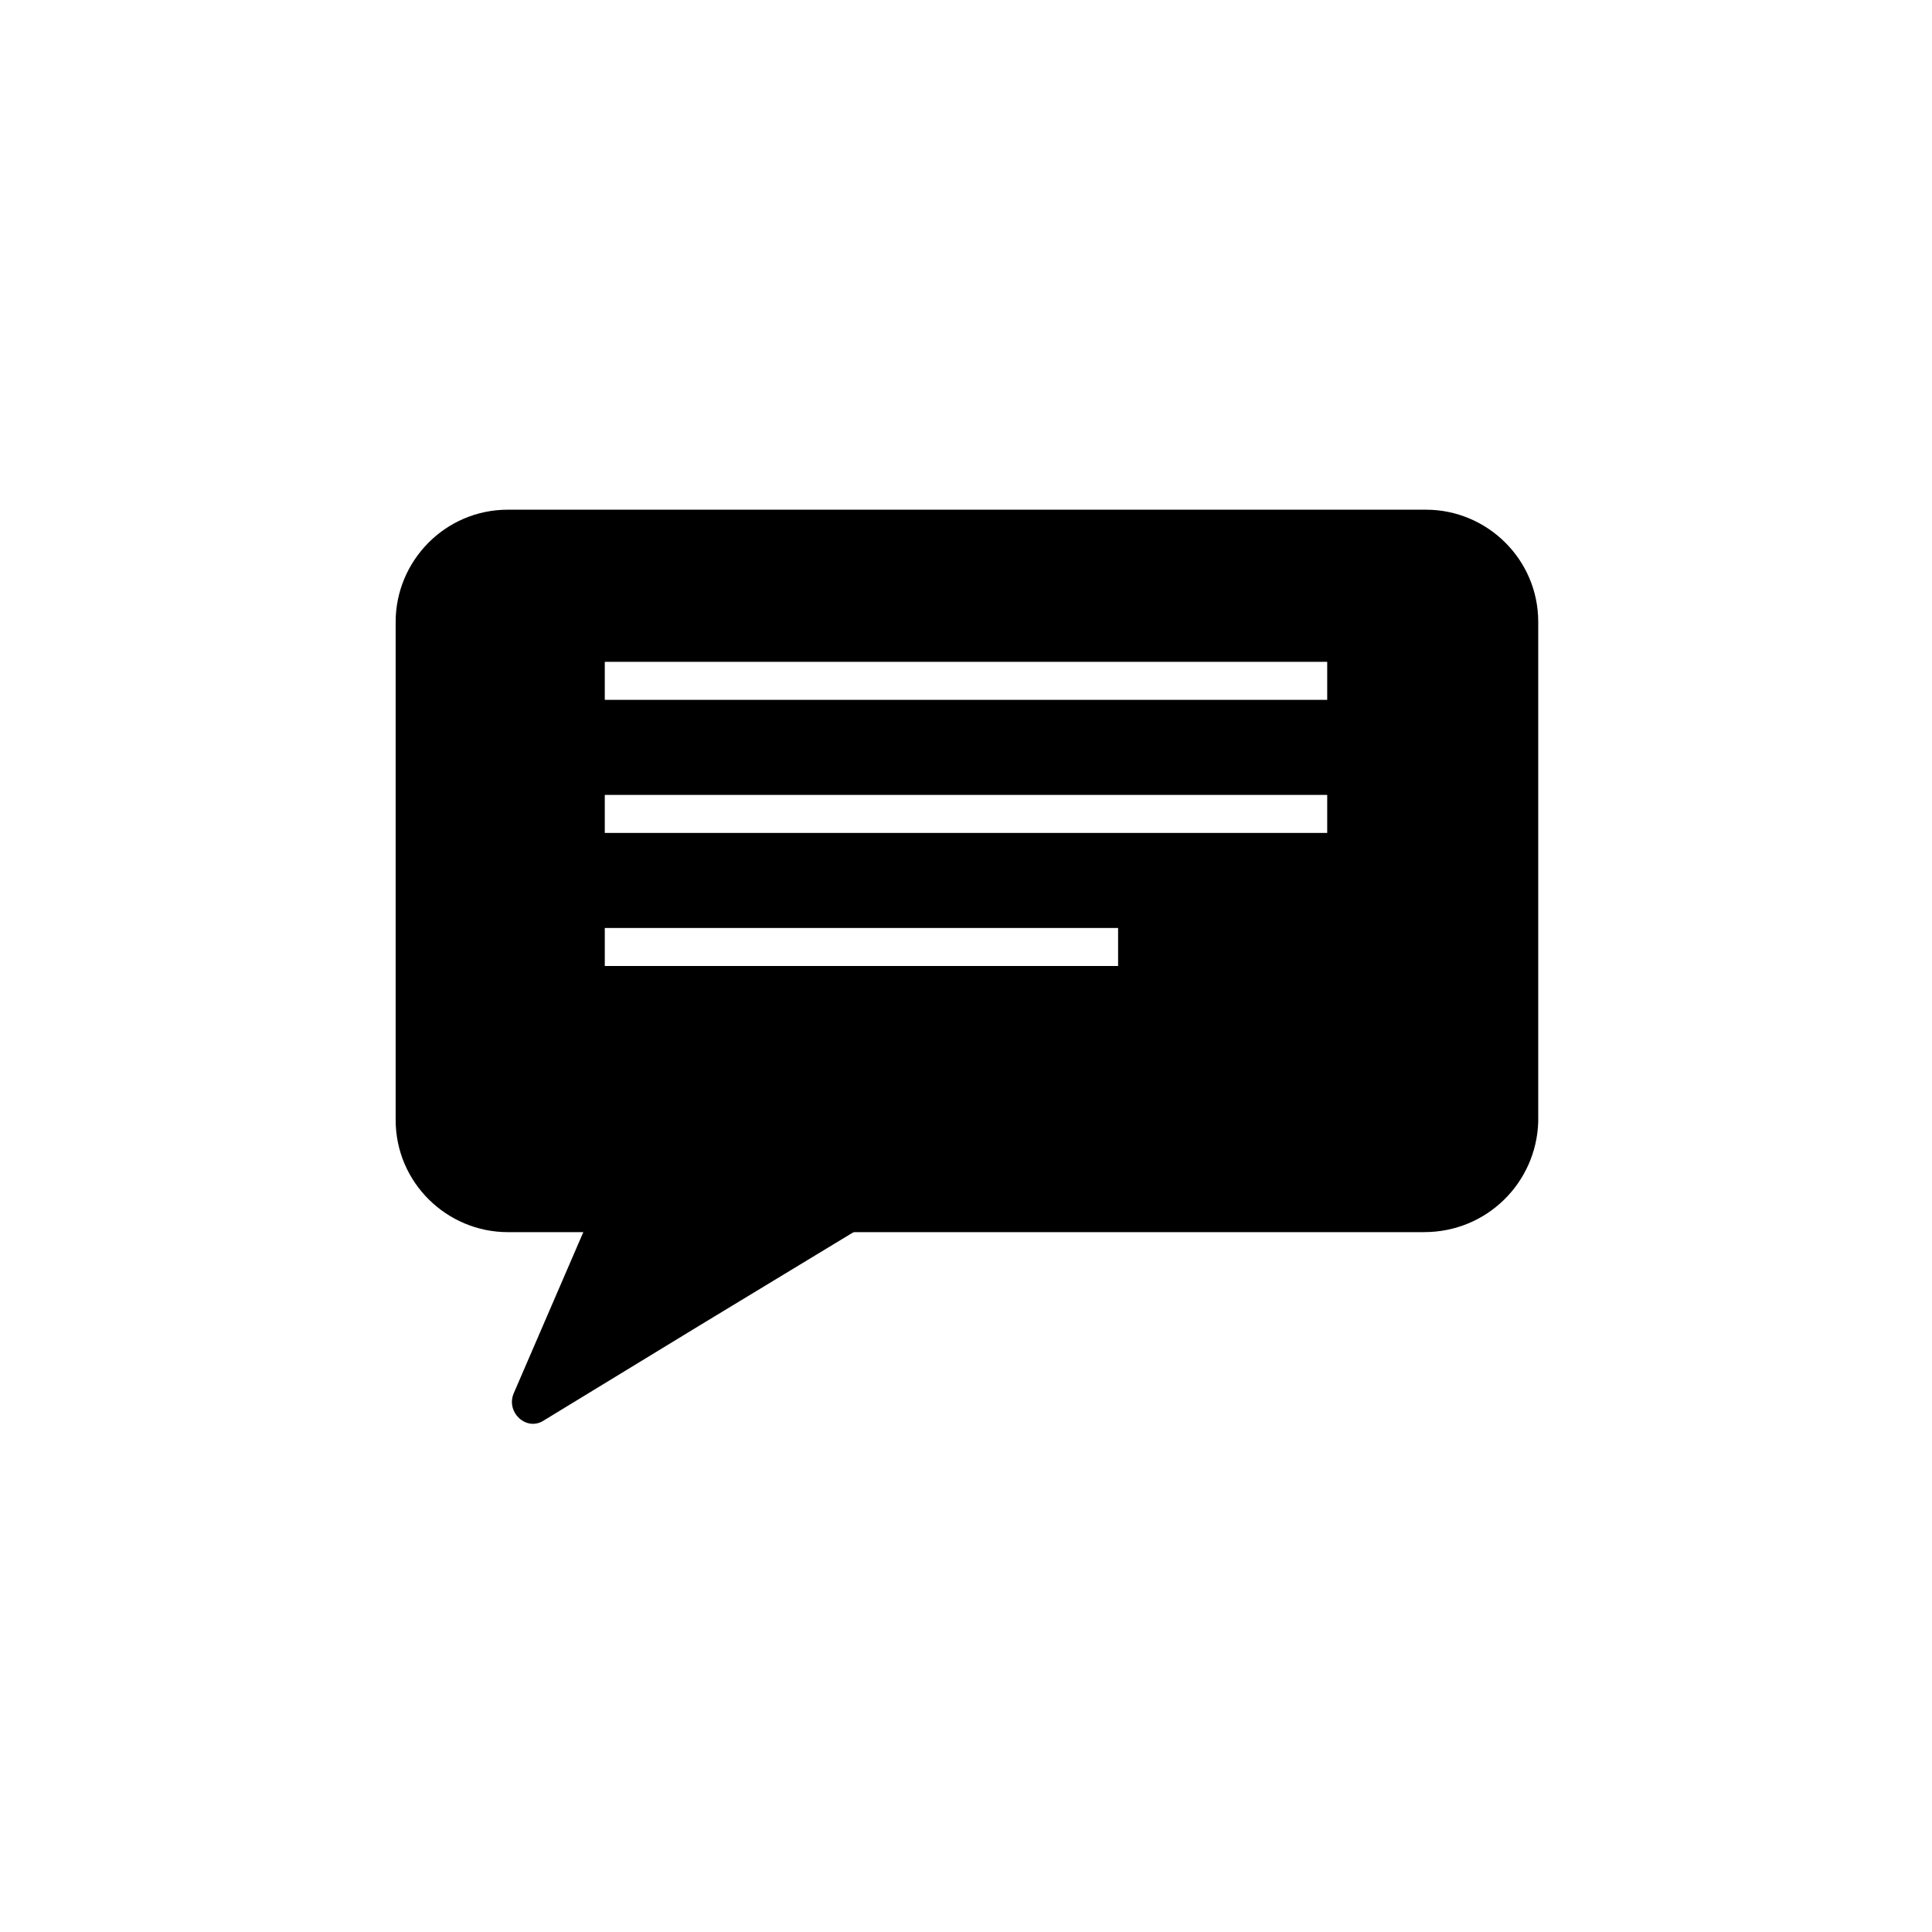 <?xml version="1.0" encoding="UTF-8"?>
<!-- Uploaded to: SVG Repo, www.svgrepo.com, Generator: SVG Repo Mixer Tools -->
<svg fill="#000000" width="800px" height="800px" version="1.1" viewBox="144 144 512 512" xmlns="http://www.w3.org/2000/svg">
 <g>
  <path d="m356.17 434.76 24.184 21.16c3.023 2.519 2.519 7.055-1.008 9.07l-49.879 30.23-41.312 25.191c-4.535 3.023-10.078-2.016-8.062-7.055l19.145-44.336 23.176-53.402c1.512-3.527 6.047-4.535 8.566-2.016z"/>
  <path d="m521.42 470.53h-242.84c-16.121 0-29.727-13.098-29.727-29.727v-132c0-16.121 13.098-29.727 29.727-29.727h243.34c16.121 0 29.727 13.098 29.727 29.727v132.5c-0.508 16.125-13.605 29.223-30.23 29.223zm-25.695-151.14h-191.45v10.078h191.45zm0 35.266h-191.45v10.078h191.45zm-55.418 35.266h-136.03v10.078h136.03z"/>
 </g>
</svg>